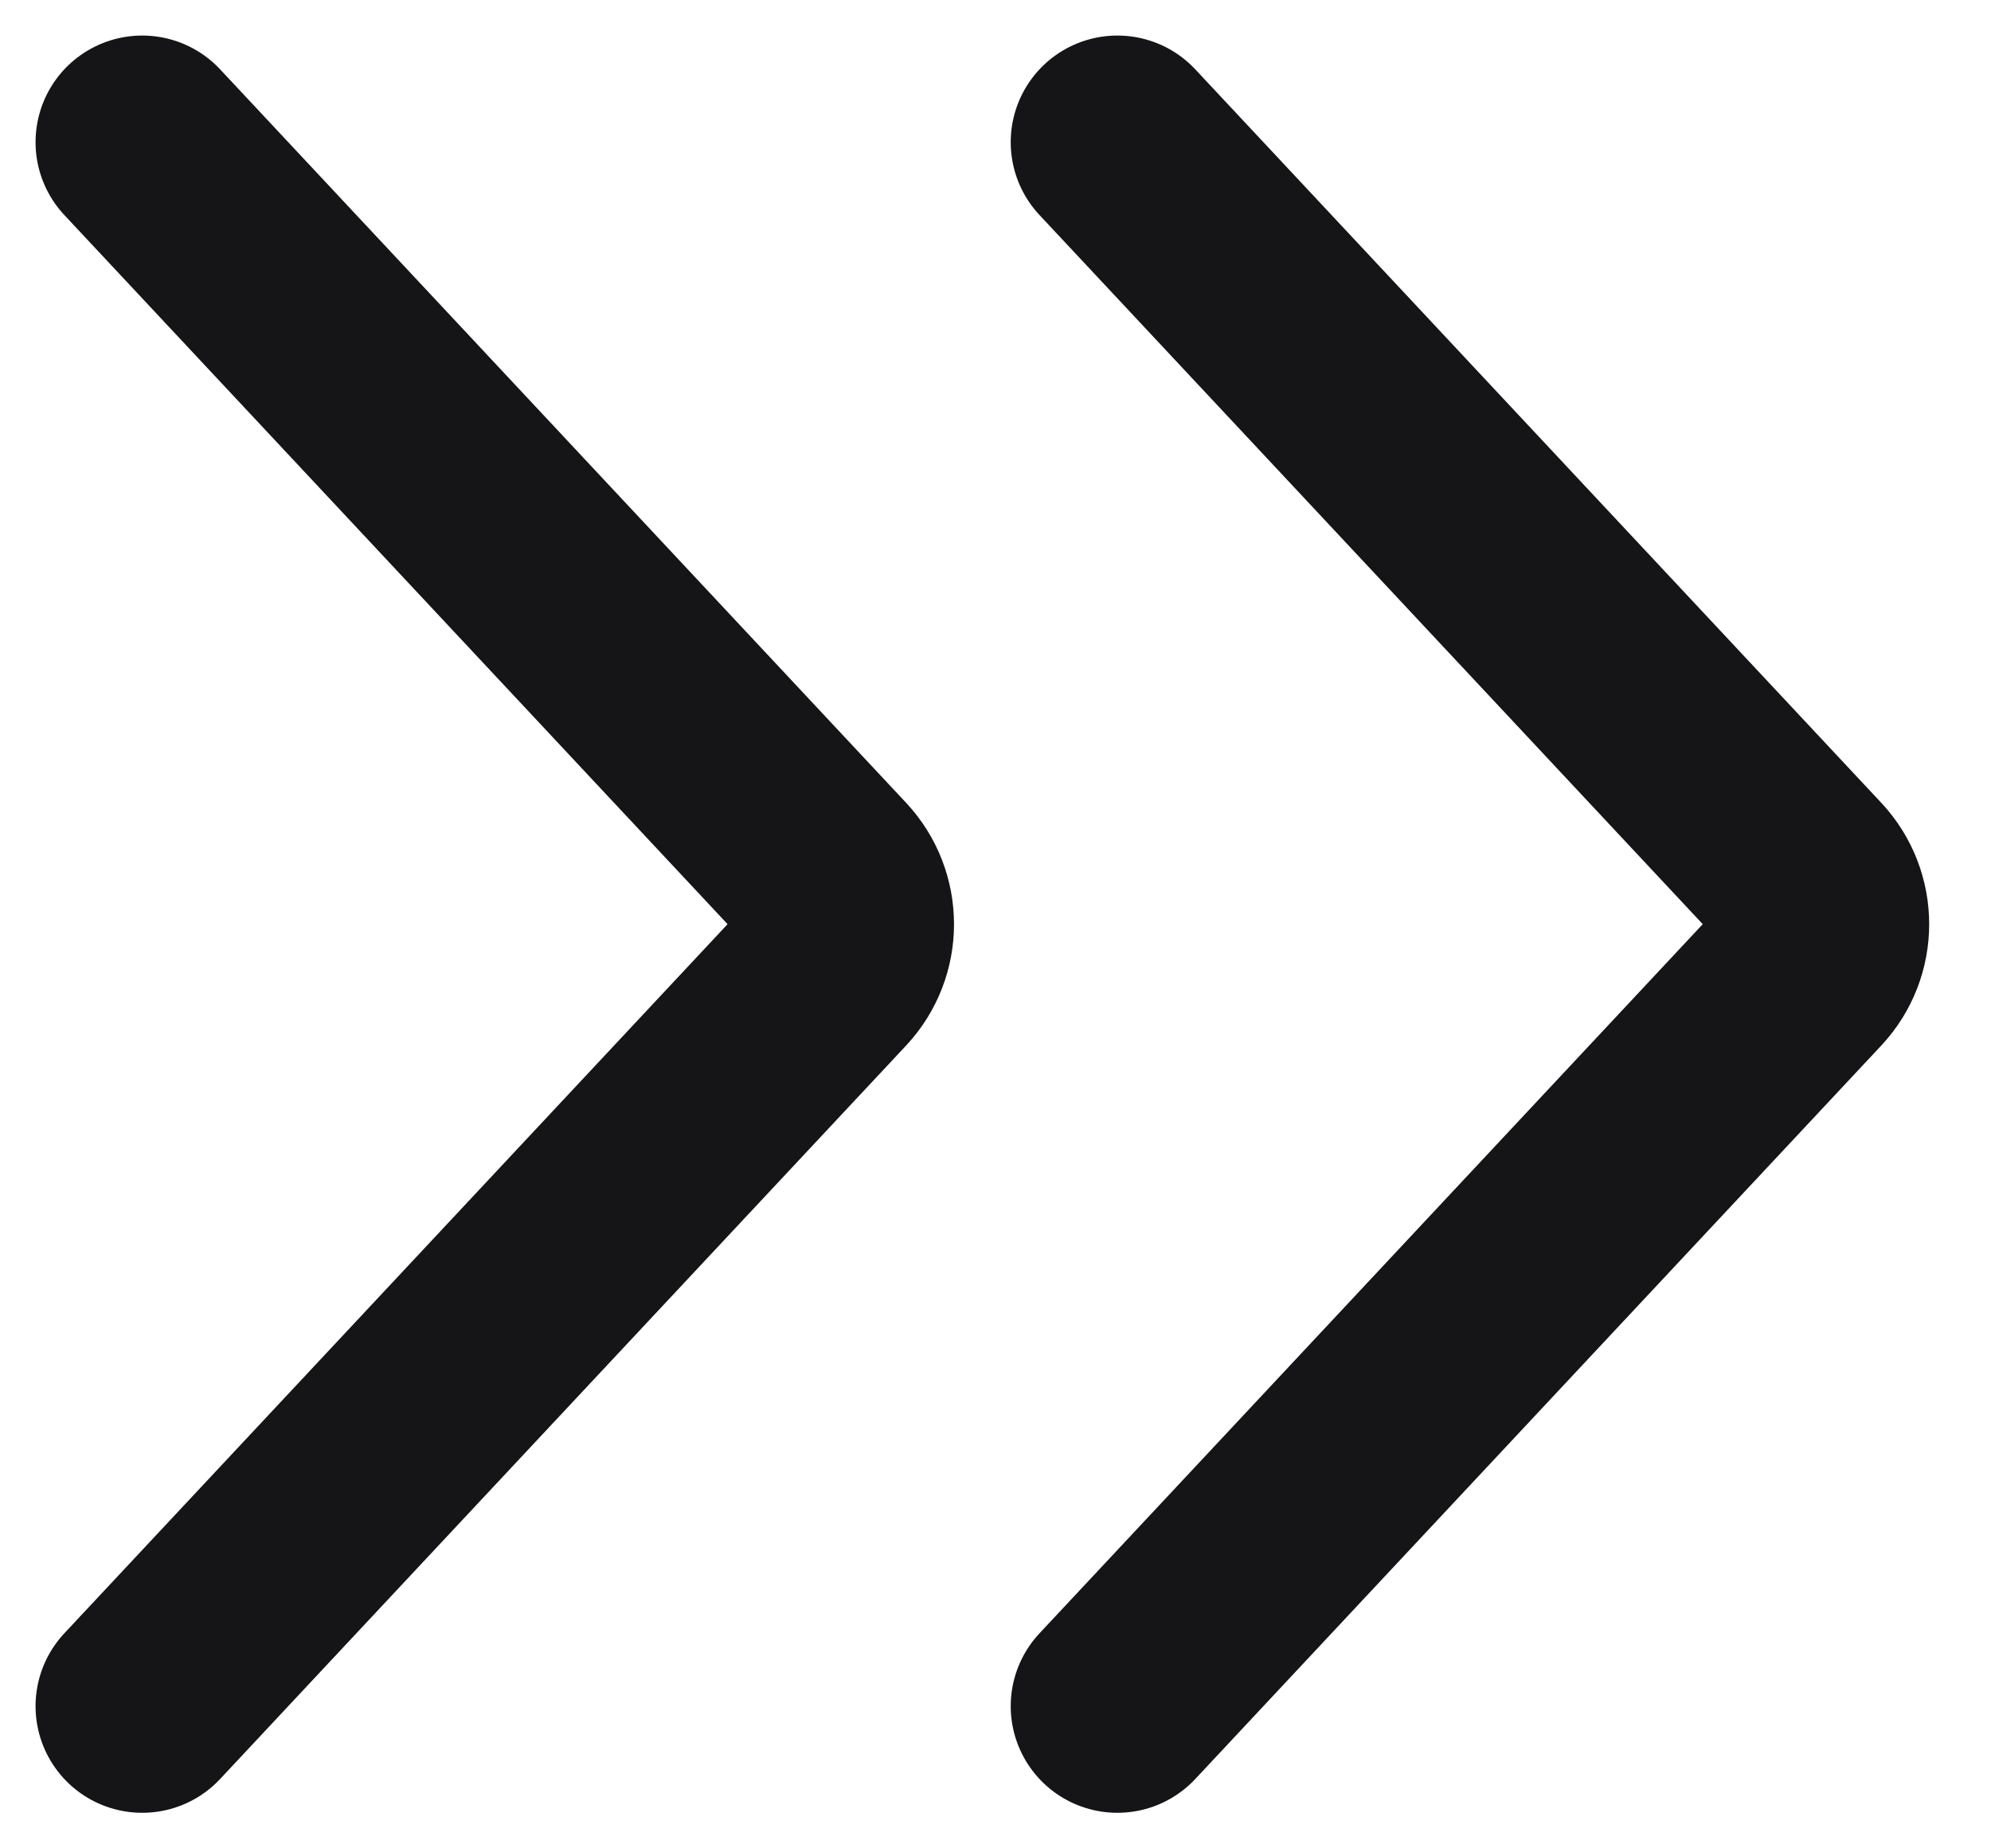 <?xml version="1.0" encoding="UTF-8"?> <svg xmlns="http://www.w3.org/2000/svg" width="14" height="13" viewBox="0 0 14 13" fill="none"><path d="M1 12L5.824 6.841C6.003 6.649 6.003 6.351 5.824 6.159L1 1" stroke="#151518" stroke-width="1.5" stroke-linecap="round"></path><path d="M7.857 12L12.681 6.841C12.86 6.649 12.86 6.351 12.681 6.159L7.857 1" stroke="#151518" stroke-width="1.5" stroke-linecap="round"></path></svg> 